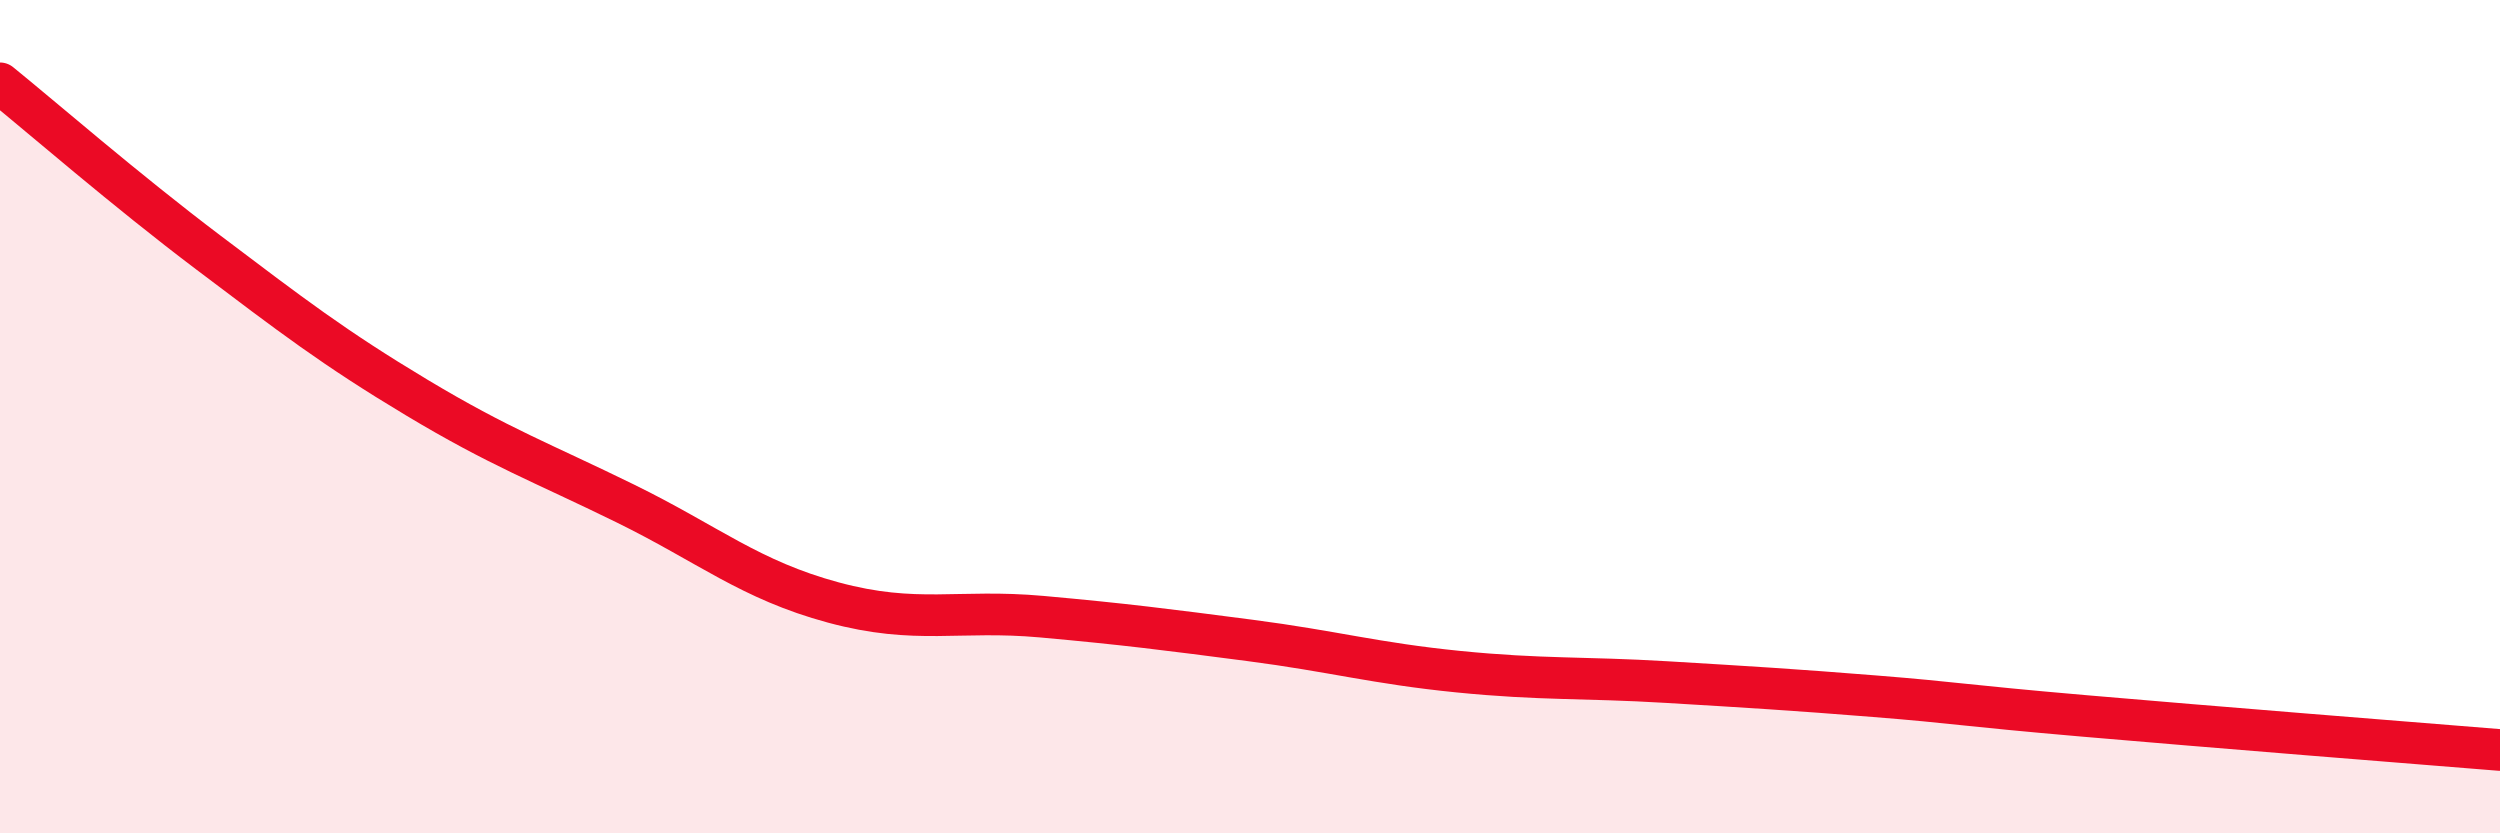 
    <svg width="60" height="20" viewBox="0 0 60 20" xmlns="http://www.w3.org/2000/svg">
      <path
        d="M 0,2 C 1,2.81 3,4.55 5,6.06 C 7,7.57 8,8.34 10,9.54 C 12,10.74 13,11.1 15,12.08 C 17,13.06 18,13.92 20,14.46 C 22,15 23,14.62 25,14.8 C 27,14.98 28,15.11 30,15.37 C 32,15.63 33,15.92 35,16.12 C 37,16.32 38,16.25 40,16.37 C 42,16.49 43,16.55 45,16.71 C 47,16.87 47,16.92 50,17.18 C 53,17.44 58,17.84 60,18L60 20L0 20Z"
        fill="#EB0A25"
        opacity="0.1"
        stroke-linecap="round"
        stroke-linejoin="round"
      />
      <path
        d="M 0,2 C 1,2.81 3,4.55 5,6.06 C 7,7.57 8,8.34 10,9.54 C 12,10.74 13,11.1 15,12.08 C 17,13.06 18,13.92 20,14.46 C 22,15 23,14.62 25,14.8 C 27,14.98 28,15.11 30,15.37 C 32,15.63 33,15.92 35,16.12 C 37,16.32 38,16.25 40,16.37 C 42,16.49 43,16.55 45,16.71 C 47,16.87 47,16.92 50,17.18 C 53,17.44 58,17.84 60,18"
        stroke="#EB0A25"
        stroke-width="1"
        fill="none"
        stroke-linecap="round"
        stroke-linejoin="round"
      />
    </svg>
  
